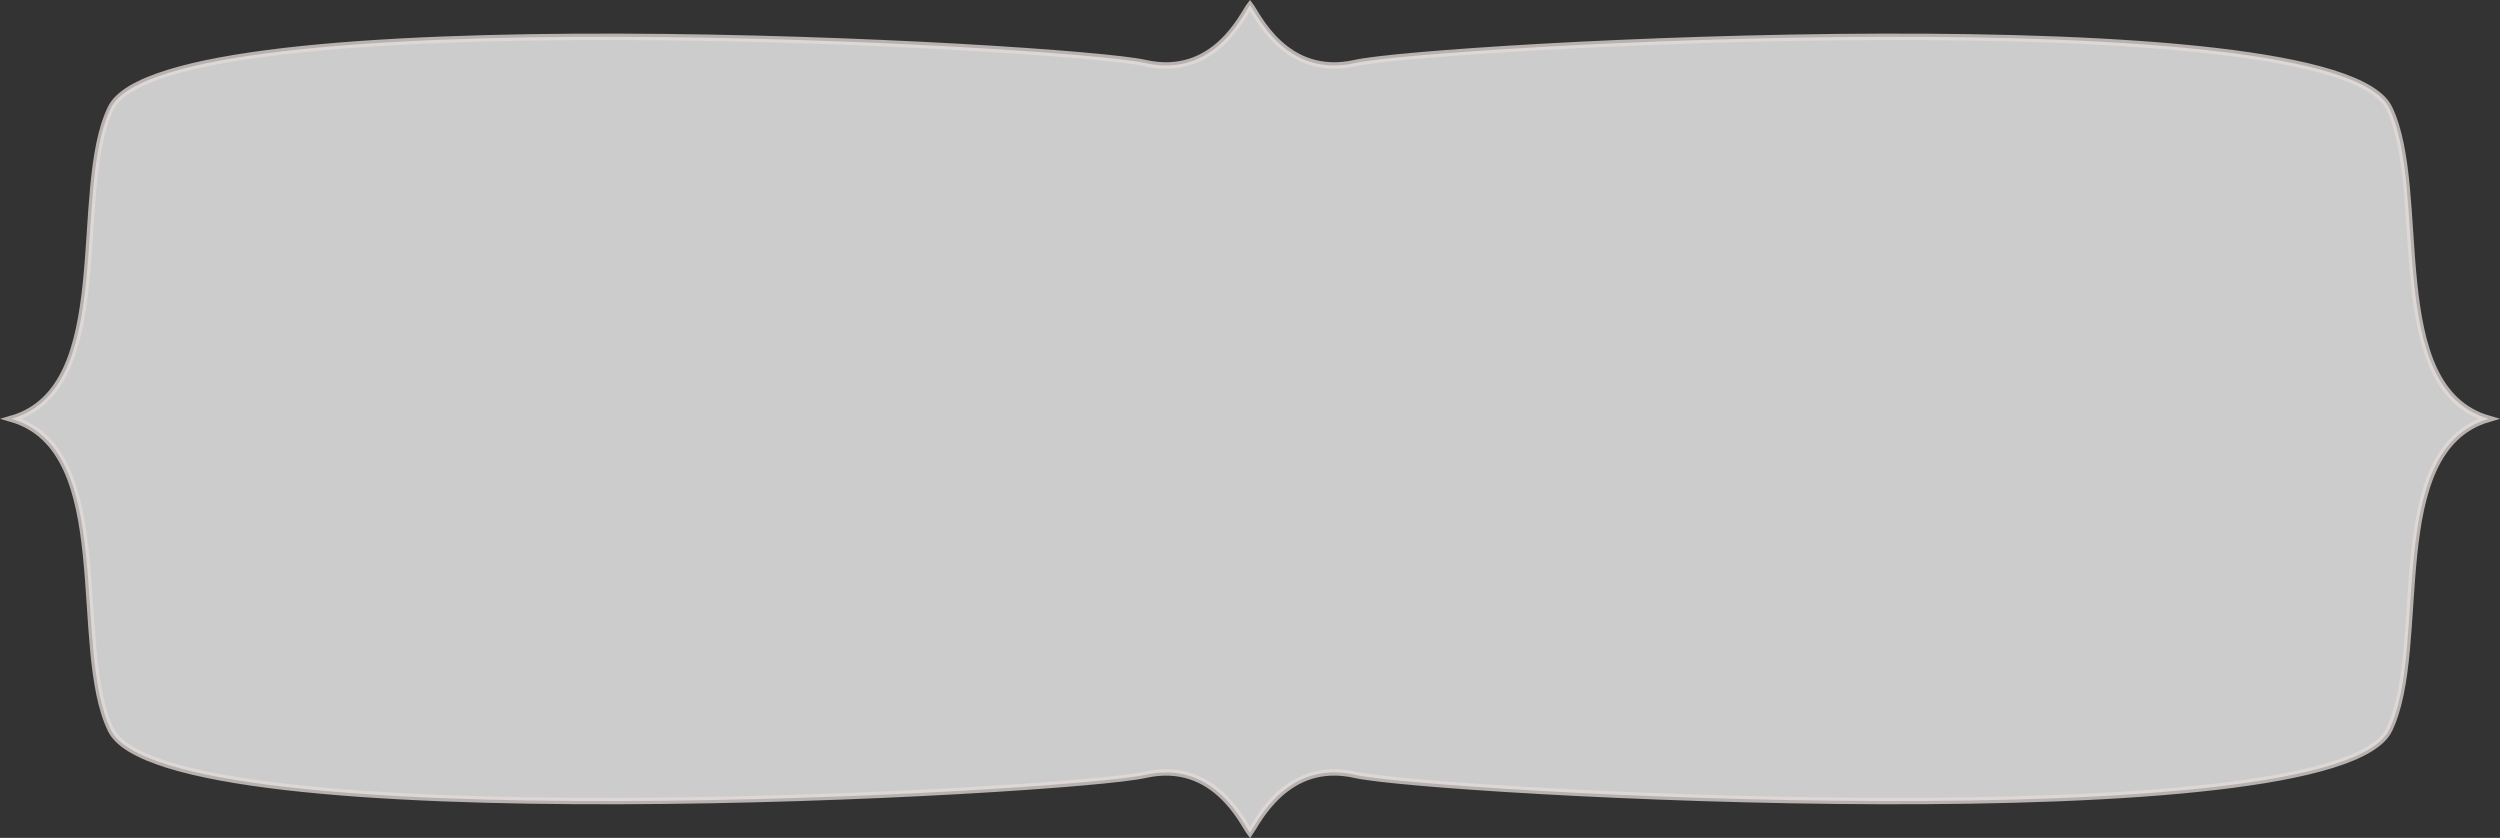 <svg xmlns="http://www.w3.org/2000/svg" viewBox="0 0 97.18 32.57"><rect x="0" y="0" width="97.18" height="32.57" fill="#333333" stroke="none"/><g data-name="Vrstva 2"><path d="M48.59.2c.26.33 1.36 2.86 4.09 2.25 3-.67 38.07-2.63 40.19 1.75 1.56 3.21-.27 10.88 3.87 12.08-4.14 1.21-2.31 8.87-3.87 12.09-2.12 4.38-37.22 2.42-40.19 1.75-2.68-.61-3.83 1.88-4.09 2.25-.26-.33-1.36-2.86-4.08-2.25-3 .67-38.07 2.63-40.2-1.75-1.56-3.22.27-10.88-3.86-12.09 4.13-1.2 2.3-8.87 3.86-12.08 2.13-4.38 37.22-2.42 40.2-1.75 2.72.61 3.82-1.92 4.08-2.25z" fill="#fff" stroke="#e2dbd8" stroke-miterlimit="10" stroke-width=".25" opacity=".75" data-name="Vrstva 1"/></g></svg>